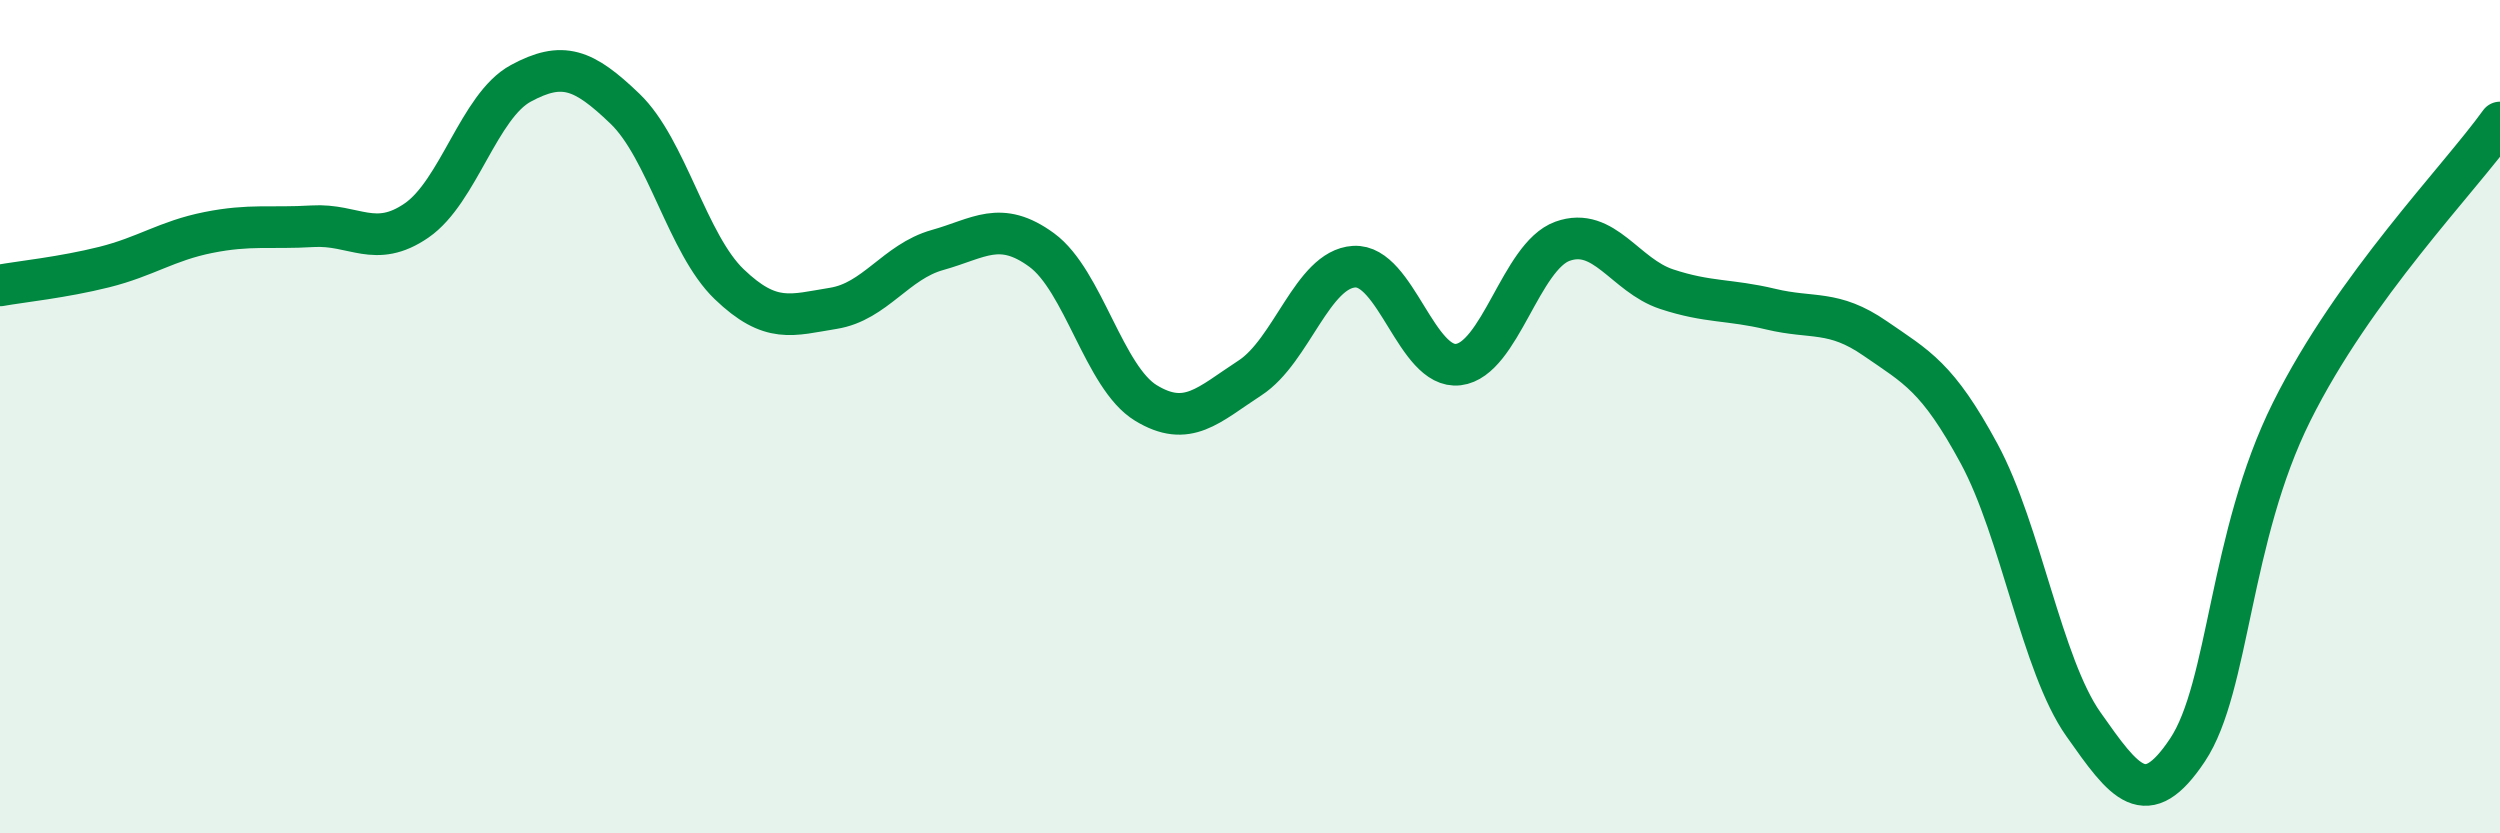 
    <svg width="60" height="20" viewBox="0 0 60 20" xmlns="http://www.w3.org/2000/svg">
      <path
        d="M 0,6.85 C 0.5,6.76 1.5,6.66 2.5,6.41 C 3.5,6.16 4,5.78 5,5.58 C 6,5.38 6.5,5.49 7.5,5.43 C 8.5,5.37 9,5.98 10,5.29 C 11,4.6 11.5,2.54 12.5,2 C 13.5,1.46 14,1.65 15,2.61 C 16,3.57 16.5,5.86 17.5,6.82 C 18.5,7.78 19,7.56 20,7.4 C 21,7.24 21.5,6.28 22.5,6 C 23.5,5.72 24,5.27 25,6 C 26,6.73 26.5,9.06 27.5,9.67 C 28.5,10.28 29,9.72 30,9.07 C 31,8.42 31.5,6.46 32.5,6.4 C 33.5,6.34 34,8.87 35,8.75 C 36,8.63 36.5,6.15 37.5,5.79 C 38.5,5.43 39,6.61 40,6.94 C 41,7.27 41.5,7.18 42.5,7.42 C 43.5,7.66 44,7.43 45,8.12 C 46,8.81 46.5,9.04 47.5,10.89 C 48.5,12.74 49,15.96 50,17.38 C 51,18.8 51.5,19.5 52.5,18 C 53.5,16.5 53.5,12.89 55,9.88 C 56.5,6.87 59,4.33 60,2.94L60 20L0 20Z"
        fill="#008740"
        opacity="0.1"
        stroke-linecap="round"
        stroke-linejoin="round"
      />
      <path
        d="M 0,6.85 C 0.5,6.76 1.5,6.66 2.5,6.41 C 3.5,6.16 4,5.78 5,5.58 C 6,5.38 6.5,5.49 7.5,5.43 C 8.5,5.37 9,5.98 10,5.29 C 11,4.6 11.5,2.54 12.5,2 C 13.5,1.46 14,1.65 15,2.61 C 16,3.57 16.5,5.86 17.5,6.82 C 18.5,7.78 19,7.56 20,7.4 C 21,7.24 21.5,6.28 22.5,6 C 23.5,5.72 24,5.27 25,6 C 26,6.73 26.5,9.06 27.5,9.67 C 28.5,10.28 29,9.72 30,9.07 C 31,8.42 31.5,6.46 32.5,6.4 C 33.5,6.34 34,8.87 35,8.75 C 36,8.63 36.5,6.15 37.5,5.79 C 38.5,5.43 39,6.61 40,6.94 C 41,7.27 41.5,7.18 42.5,7.42 C 43.5,7.66 44,7.43 45,8.12 C 46,8.81 46.5,9.04 47.5,10.89 C 48.5,12.74 49,15.96 50,17.38 C 51,18.8 51.5,19.5 52.5,18 C 53.5,16.5 53.5,12.89 55,9.88 C 56.5,6.87 59,4.33 60,2.94"
        stroke="#008740"
        stroke-width="1"
        fill="none"
        stroke-linecap="round"
        stroke-linejoin="round"
      />
    </svg>
  